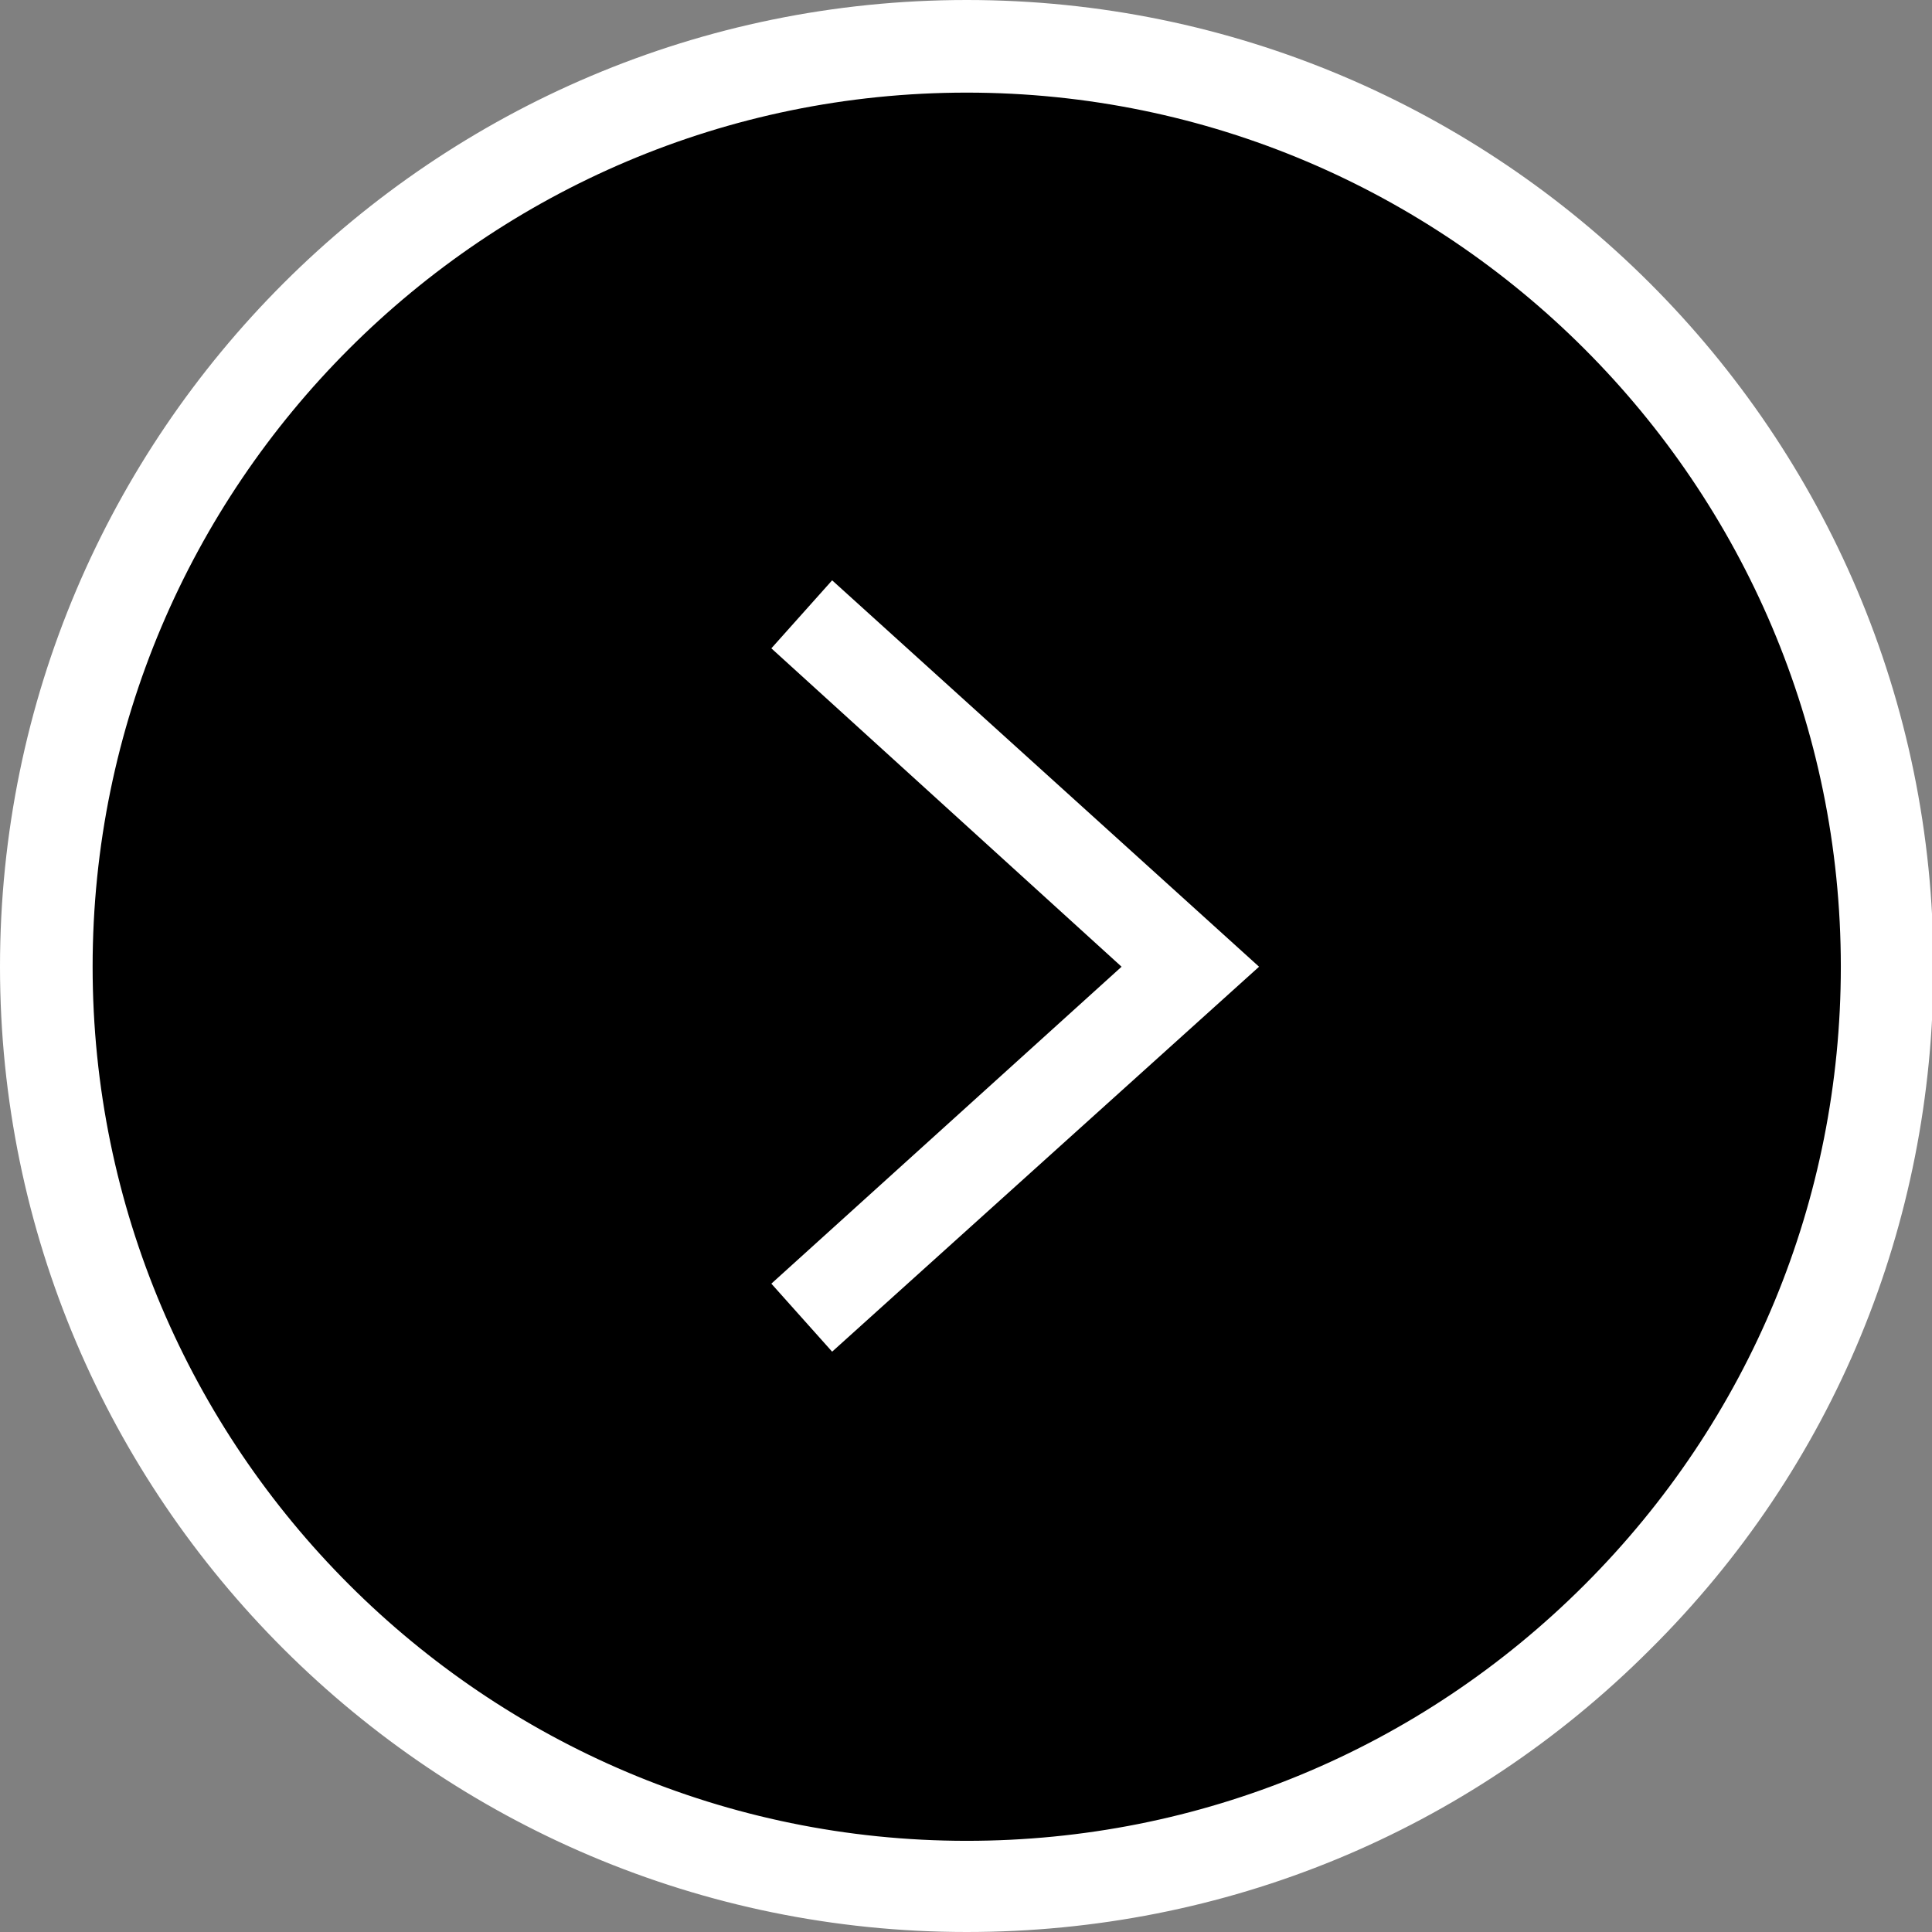 <?xml version="1.0" encoding="utf-8"?>
<!-- Generator: Adobe Illustrator 26.0.0, SVG Export Plug-In . SVG Version: 6.00 Build 0)  -->
<svg version="1.1" id="Layer_1" xmlns="http://www.w3.org/2000/svg" xmlns:xlink="http://www.w3.org/1999/xlink" x="0px" y="0px"
	 viewBox="0 0 133.5 133.5" style="enable-background:new 0 0 133.5 133.5;" xml:space="preserve">
<rect x="0" y="0" width="133.5" height="133.5" fill="#808080" stroke="none"/>
<style type="text/css">
	.st0{fill:#FFFFFF;}
</style>
<g>
	<path d="M66.8,3.2C31.6,3.2,3.2,31.6,3.2,66.8c0,35.1,28.5,63.6,63.6,63.6c35.1,0,63.6-28.5,63.6-63.6
		C130.4,31.6,101.9,3.2,66.8,3.2z"/>
	<path class="st0" d="M66.8,133.5C66.8,133.5,66.8,133.5,66.8,133.5C30,133.5,0,103.6,0,66.8C0,29.9,30,0,66.8,0l0,0
		c36.8,0,66.8,29.9,66.8,66.8c0,17.8-6.9,34.6-19.6,47.2C101.4,126.6,84.6,133.5,66.8,133.5z M66.8,6.4C33.5,6.4,6.4,33.5,6.4,66.8
		c0,33.3,27.1,60.4,60.4,60.4c16.1,0,31.3-6.3,42.7-17.7c11.4-11.4,17.7-26.6,17.7-42.7C127.2,33.5,100.1,6.4,66.8,6.4z"/>
</g>
<g>
	<polygon class="st0" points="57.5,93.4 53.3,88.7 77.5,66.8 53.3,44.8 57.5,40.1 87,66.8 	"/>
</g>
</svg>
